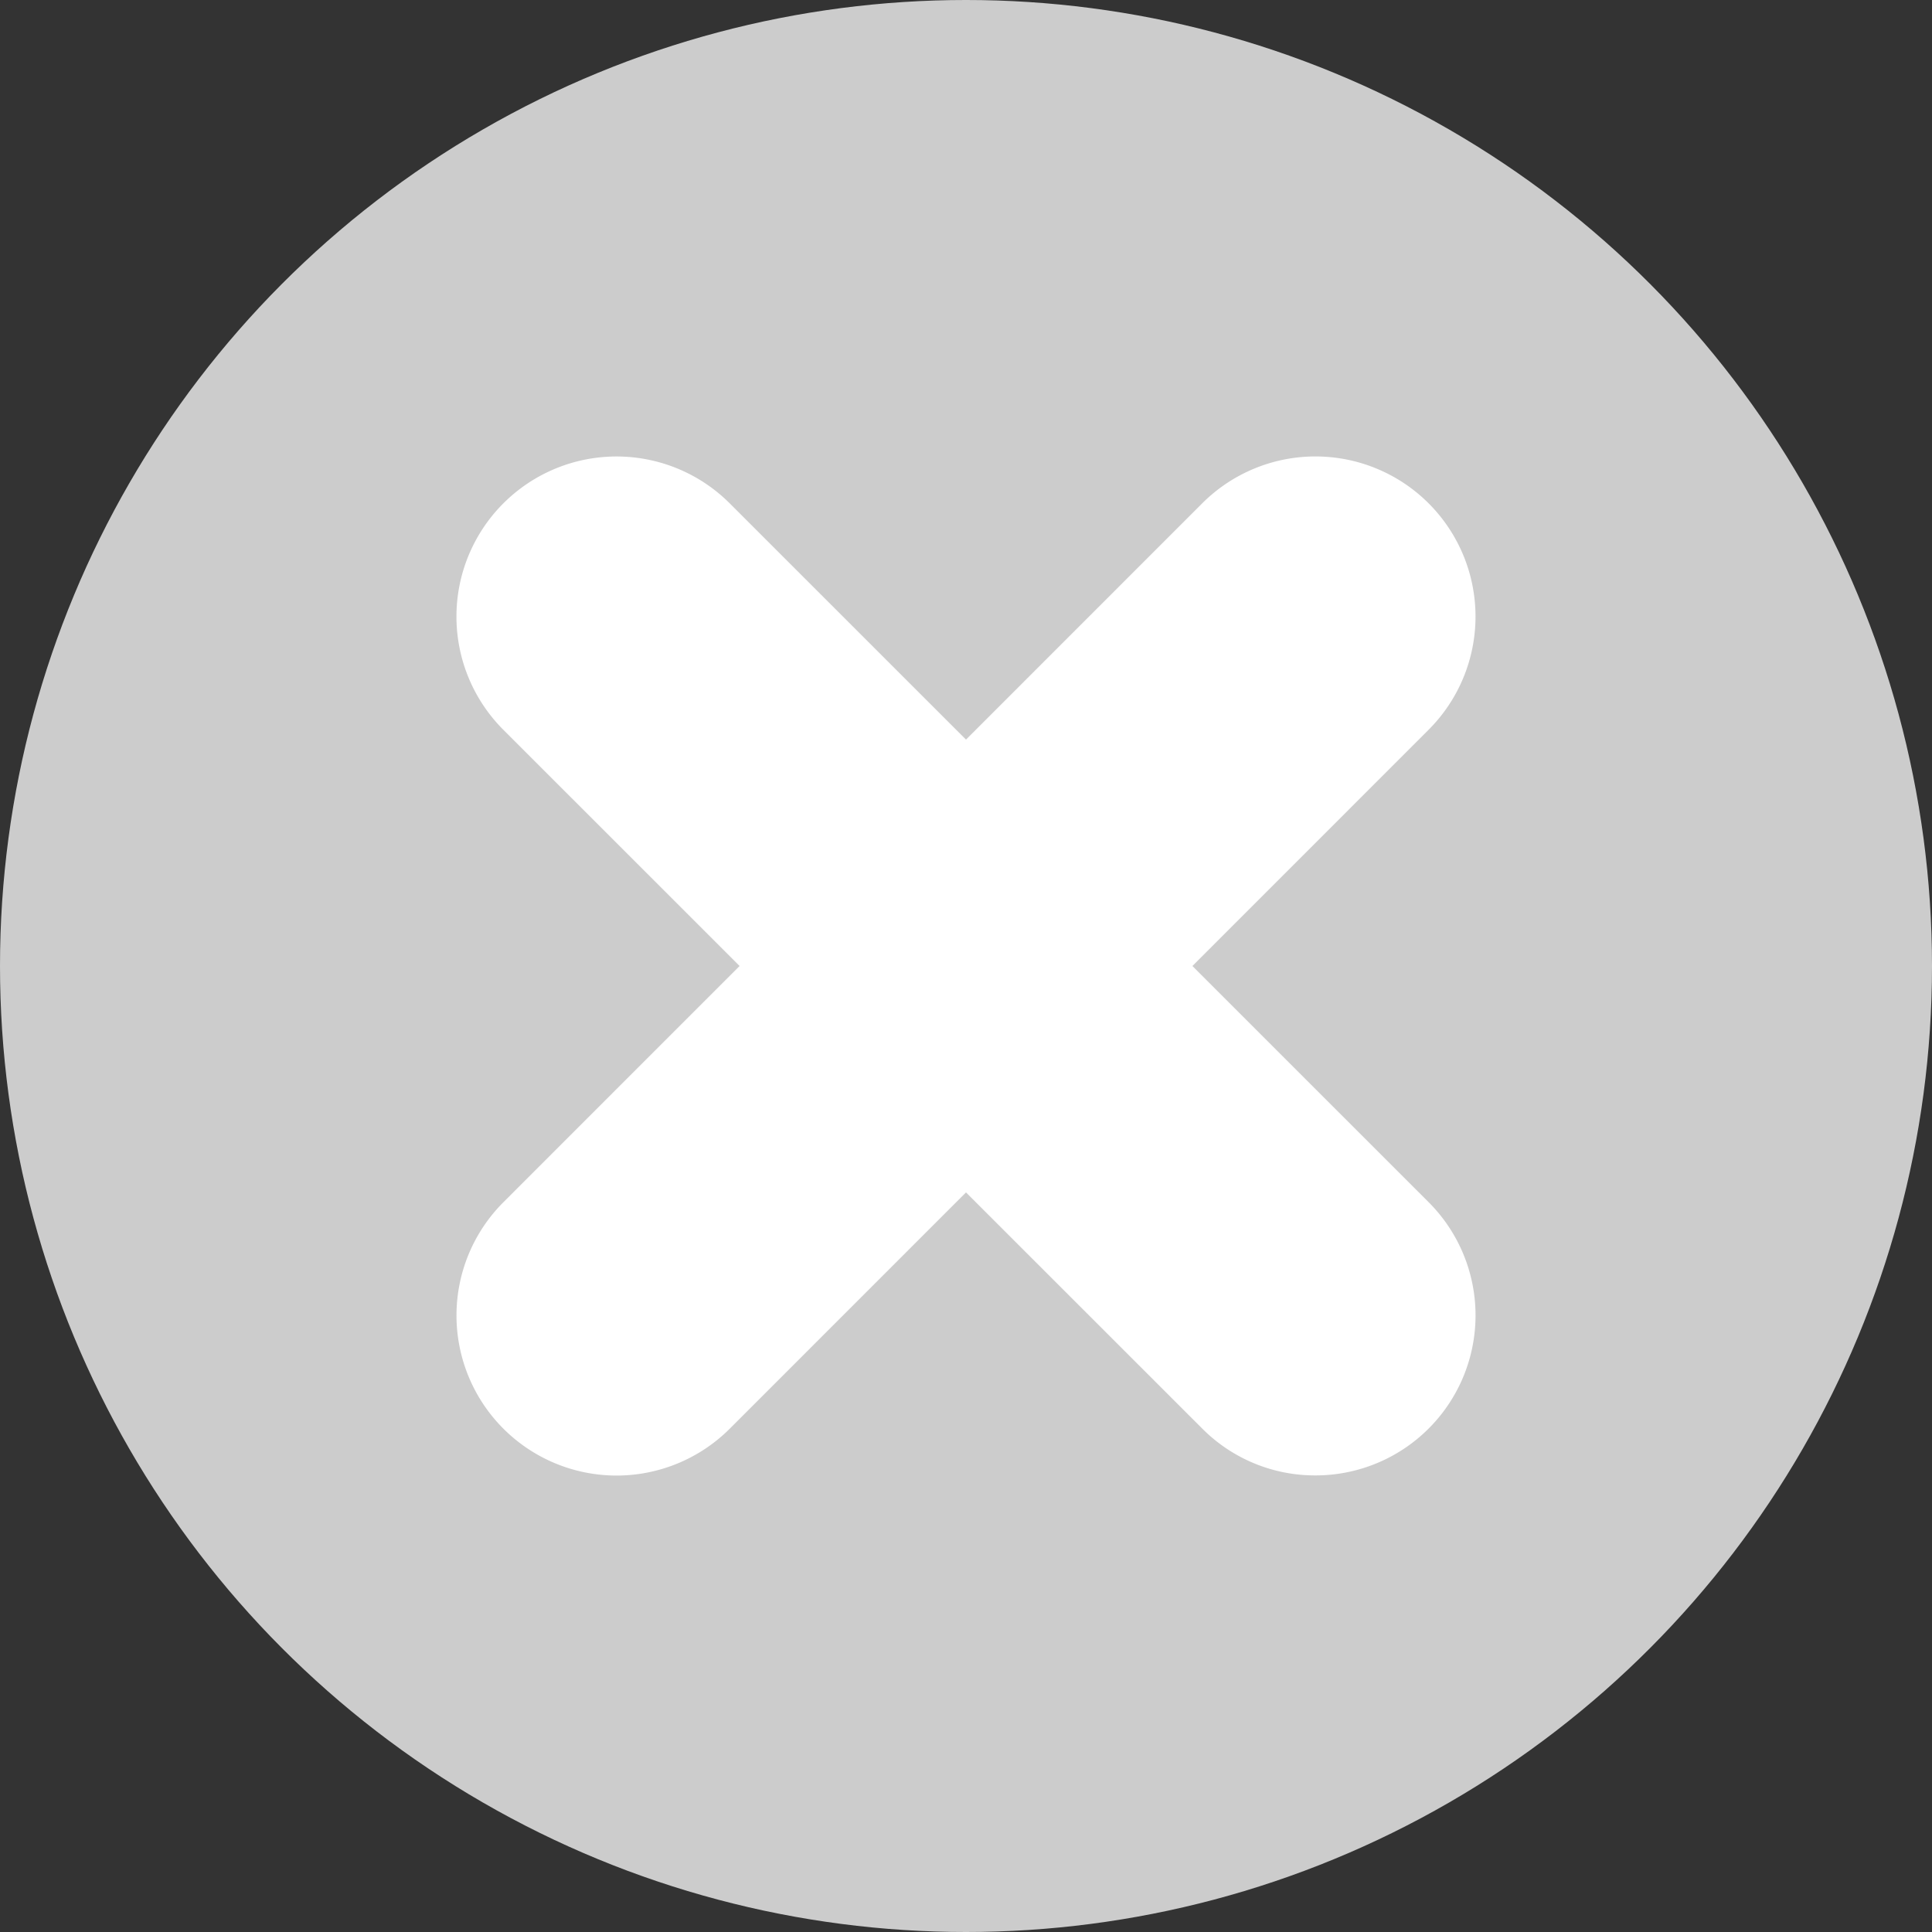 <svg xmlns="http://www.w3.org/2000/svg" version="1.1" xmlns:xlink="http://www.w3.org/1999/xlink" width="512" height="512" x="0" y="0" viewBox="0 0 512 512" style="enable-background:new 0 0 512 512" xml:space="preserve" class=""><rect x="0" y="0" width="512" height="512" fill="#333333" stroke="none"/><g><g data-name="Layer 2"><circle cx="256" cy="256" r="256" fill="#cccccc" opacity="1" data-original="#f44336" class=""></circle><path fill="#ffffff" d="M348.6 391a42.13 42.13 0 0 1-30-12.42L256 316l-62.6 62.61a42.41 42.41 0 1 1-60-60L196 256l-62.61-62.6a42.41 42.41 0 0 1 60-60L256 196l62.6-62.61a42.41 42.41 0 1 1 60 60L316 256l62.61 62.6a42.41 42.41 0 0 1-30 72.4z" opacity="1" data-original="#ffffff" class=""></path></g></g></svg>